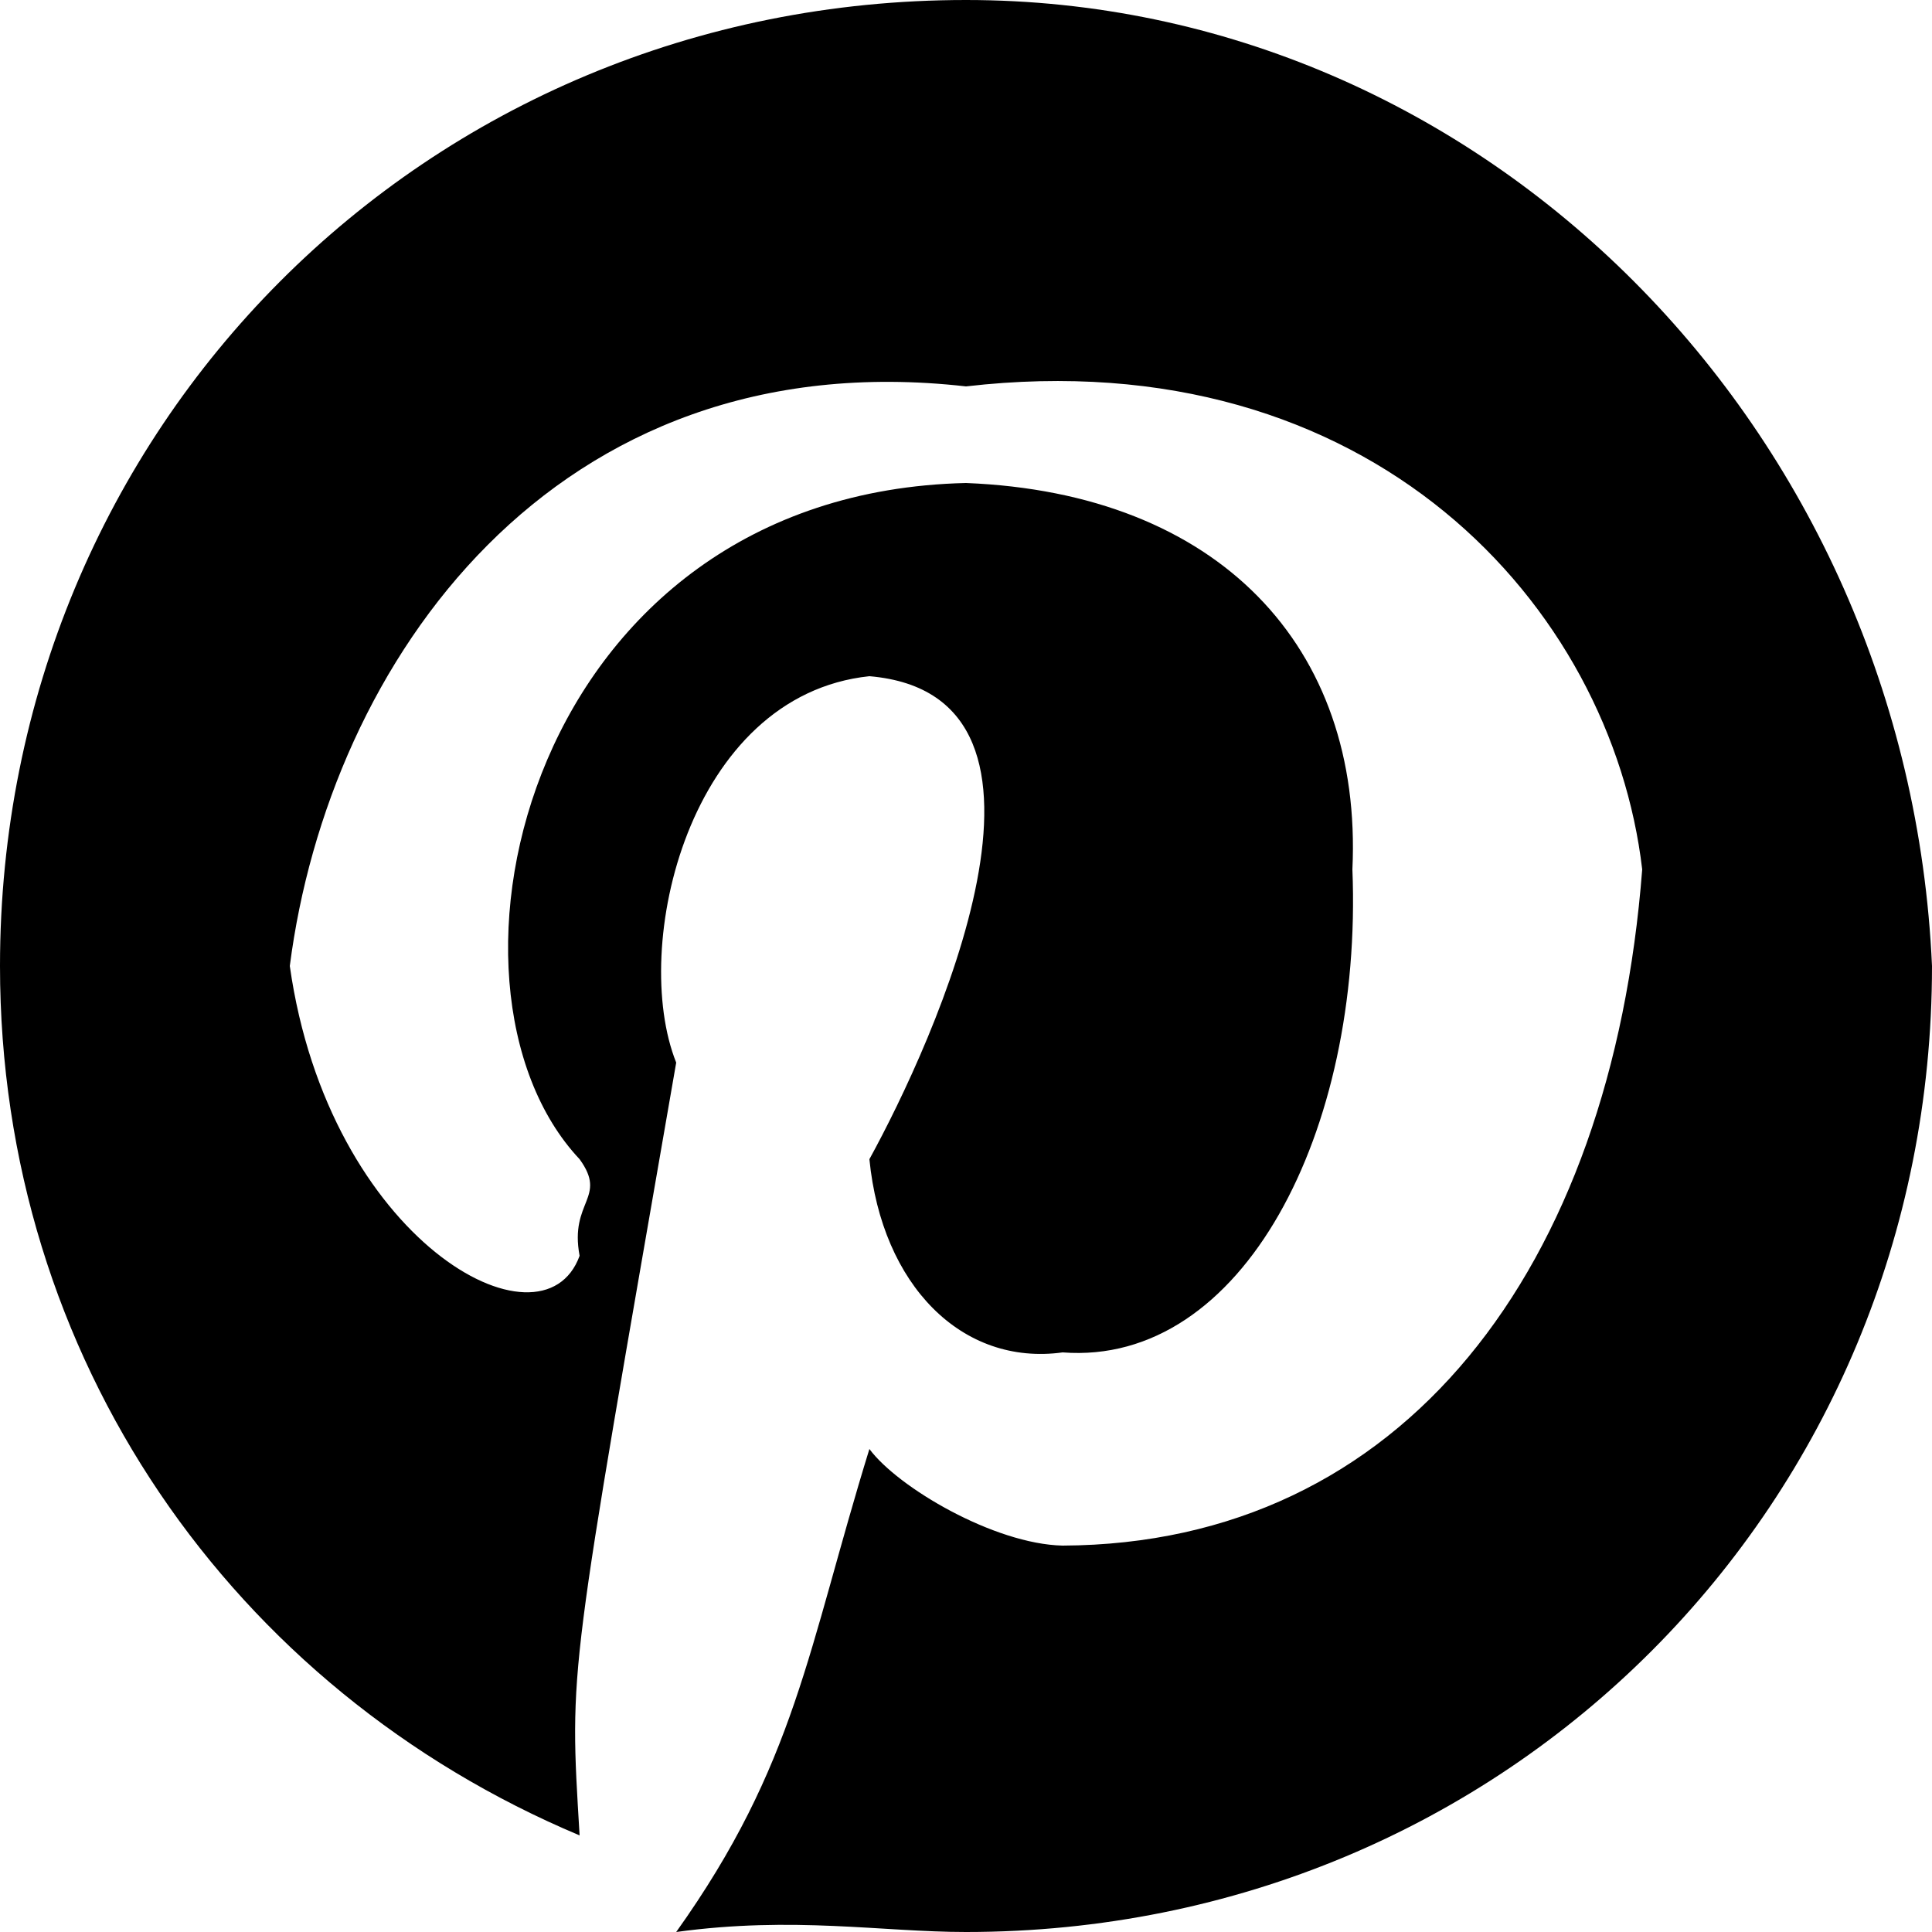 <svg width="20" height="20" xmlns="http://www.w3.org/2000/svg"><path d="M10 0C4.399 0 0 4.435 0 10c0 4.059 2.407 7.49 6 9-.107-1.788-.12-1.547 1-8-.479-1.198.129-3.803 2-4 2.31.197.659 3.8 0 5 .129 1.306.959 2.143 2 2 1.864.143 3.108-2.285 3-5 .108-2.306-1.385-3.896-4-4-4.533.104-5.693 5.2-4 7 .292.403-.107.431 0 1-.384 1.058-2.597-.157-3-3 .403-3.138 2.727-6.485 7-6 4.191-.485 6.681 2.276 7 5-.319 4.138-2.477 6.984-6 7-.709-.016-1.705-.602-2-1-.64 2.074-.762 3.263-2 5 1.216-.167 2.129 0 3 0 5.602 0 10-4.435 10-10-.248-5.565-4.647-10-10-10" fill-rule="evenodd"/></svg>